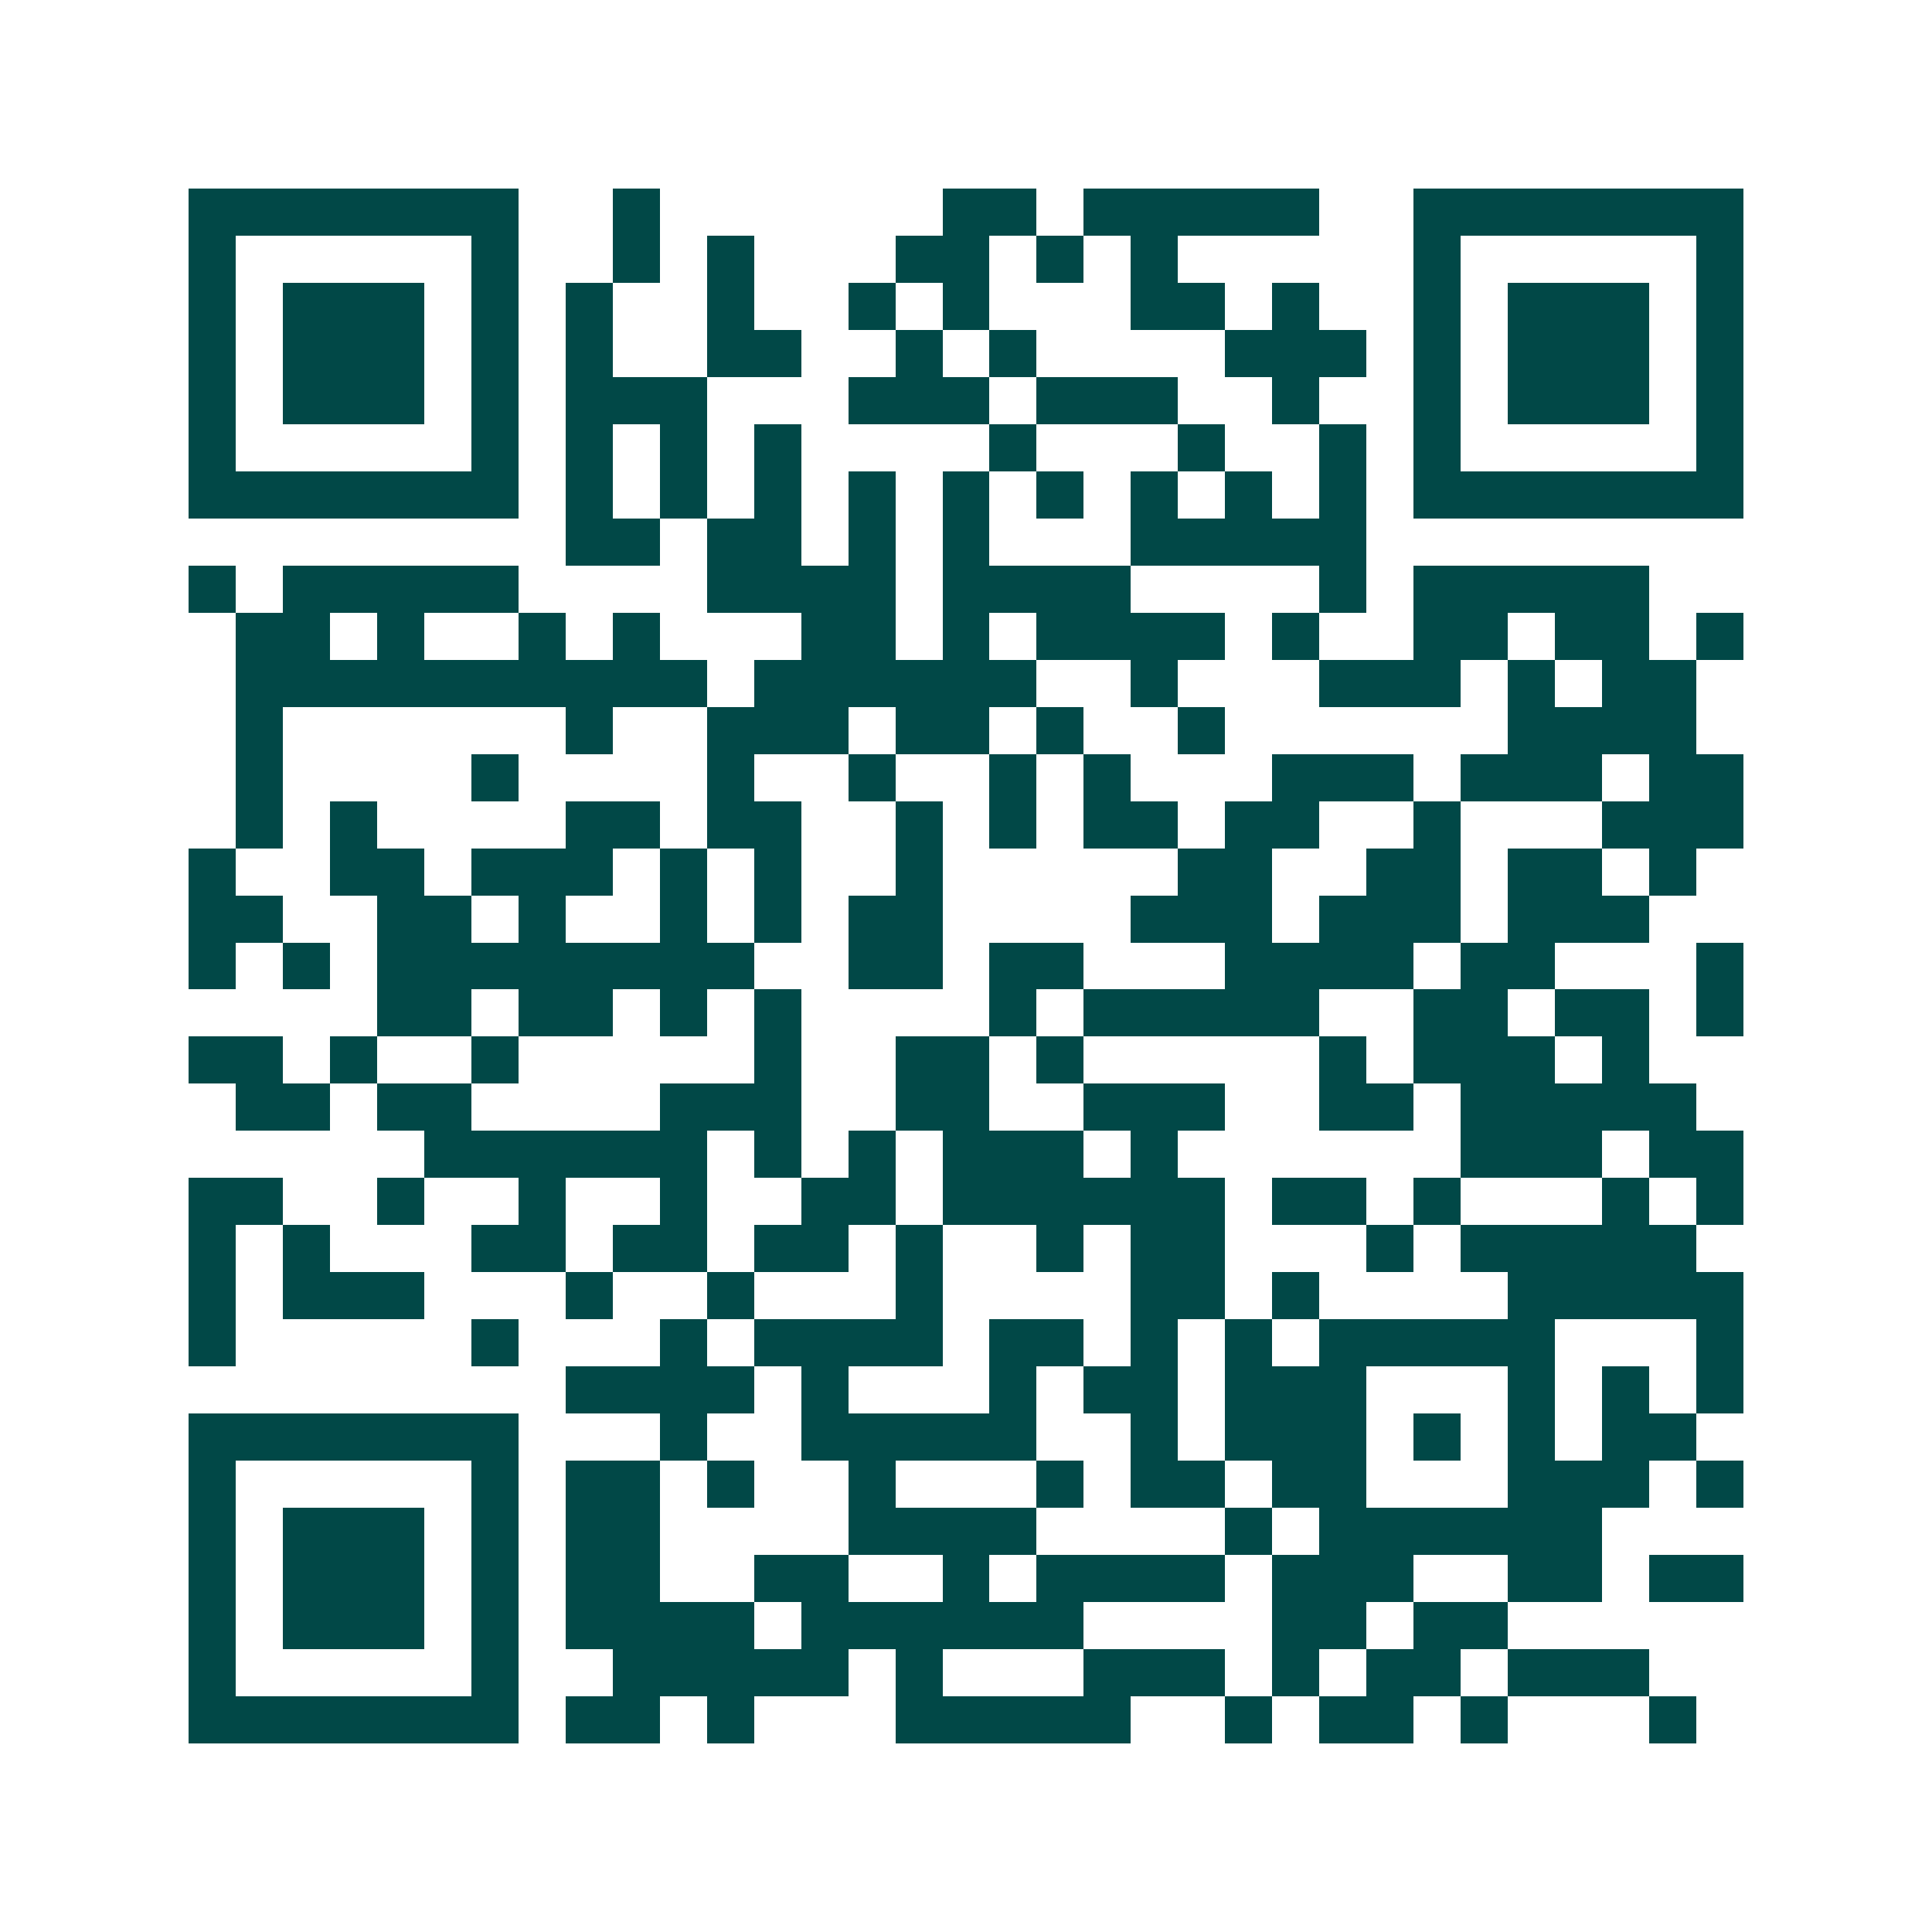 <svg xmlns="http://www.w3.org/2000/svg" width="200" height="200" viewBox="0 0 41 41" shape-rendering="crispEdges"><path fill="#ffffff" d="M0 0h41v41H0z"/><path stroke="#014847" d="M4 4.5h7m2 0h1m6 0h2m1 0h5m2 0h7M4 5.5h1m5 0h1m2 0h1m1 0h1m3 0h2m1 0h1m1 0h1m5 0h1m5 0h1M4 6.5h1m1 0h3m1 0h1m1 0h1m2 0h1m2 0h1m1 0h1m3 0h2m1 0h1m2 0h1m1 0h3m1 0h1M4 7.5h1m1 0h3m1 0h1m1 0h1m2 0h2m2 0h1m1 0h1m4 0h3m1 0h1m1 0h3m1 0h1M4 8.5h1m1 0h3m1 0h1m1 0h3m3 0h3m1 0h3m2 0h1m2 0h1m1 0h3m1 0h1M4 9.5h1m5 0h1m1 0h1m1 0h1m1 0h1m4 0h1m3 0h1m2 0h1m1 0h1m5 0h1M4 10.5h7m1 0h1m1 0h1m1 0h1m1 0h1m1 0h1m1 0h1m1 0h1m1 0h1m1 0h1m1 0h7M12 11.5h2m1 0h2m1 0h1m1 0h1m3 0h5M4 12.5h1m1 0h5m4 0h4m1 0h4m4 0h1m1 0h5M5 13.5h2m1 0h1m2 0h1m1 0h1m3 0h2m1 0h1m1 0h4m1 0h1m2 0h2m1 0h2m1 0h1M5 14.5h10m1 0h6m2 0h1m3 0h3m1 0h1m1 0h2M5 15.5h1m6 0h1m2 0h3m1 0h2m1 0h1m2 0h1m6 0h4M5 16.5h1m4 0h1m4 0h1m2 0h1m2 0h1m1 0h1m3 0h3m1 0h3m1 0h2M5 17.5h1m1 0h1m4 0h2m1 0h2m2 0h1m1 0h1m1 0h2m1 0h2m2 0h1m3 0h3M4 18.5h1m2 0h2m1 0h3m1 0h1m1 0h1m2 0h1m5 0h2m2 0h2m1 0h2m1 0h1M4 19.5h2m2 0h2m1 0h1m2 0h1m1 0h1m1 0h2m4 0h3m1 0h3m1 0h3M4 20.5h1m1 0h1m1 0h8m2 0h2m1 0h2m3 0h4m1 0h2m3 0h1M8 21.5h2m1 0h2m1 0h1m1 0h1m4 0h1m1 0h5m2 0h2m1 0h2m1 0h1M4 22.5h2m1 0h1m2 0h1m5 0h1m2 0h2m1 0h1m5 0h1m1 0h3m1 0h1M5 23.5h2m1 0h2m4 0h3m2 0h2m2 0h3m2 0h2m1 0h5M9 24.5h6m1 0h1m1 0h1m1 0h3m1 0h1m6 0h3m1 0h2M4 25.5h2m2 0h1m2 0h1m2 0h1m2 0h2m1 0h6m1 0h2m1 0h1m3 0h1m1 0h1M4 26.5h1m1 0h1m3 0h2m1 0h2m1 0h2m1 0h1m2 0h1m1 0h2m3 0h1m1 0h5M4 27.5h1m1 0h3m3 0h1m2 0h1m3 0h1m4 0h2m1 0h1m4 0h5M4 28.5h1m5 0h1m3 0h1m1 0h4m1 0h2m1 0h1m1 0h1m1 0h5m3 0h1M12 29.5h4m1 0h1m3 0h1m1 0h2m1 0h3m3 0h1m1 0h1m1 0h1M4 30.5h7m3 0h1m2 0h5m2 0h1m1 0h3m1 0h1m1 0h1m1 0h2M4 31.5h1m5 0h1m1 0h2m1 0h1m2 0h1m3 0h1m1 0h2m1 0h2m3 0h3m1 0h1M4 32.5h1m1 0h3m1 0h1m1 0h2m4 0h4m4 0h1m1 0h6M4 33.5h1m1 0h3m1 0h1m1 0h2m2 0h2m2 0h1m1 0h4m1 0h3m2 0h2m1 0h2M4 34.5h1m1 0h3m1 0h1m1 0h4m1 0h6m4 0h2m1 0h2M4 35.5h1m5 0h1m2 0h5m1 0h1m3 0h3m1 0h1m1 0h2m1 0h3M4 36.5h7m1 0h2m1 0h1m3 0h5m2 0h1m1 0h2m1 0h1m3 0h1"/></svg>
